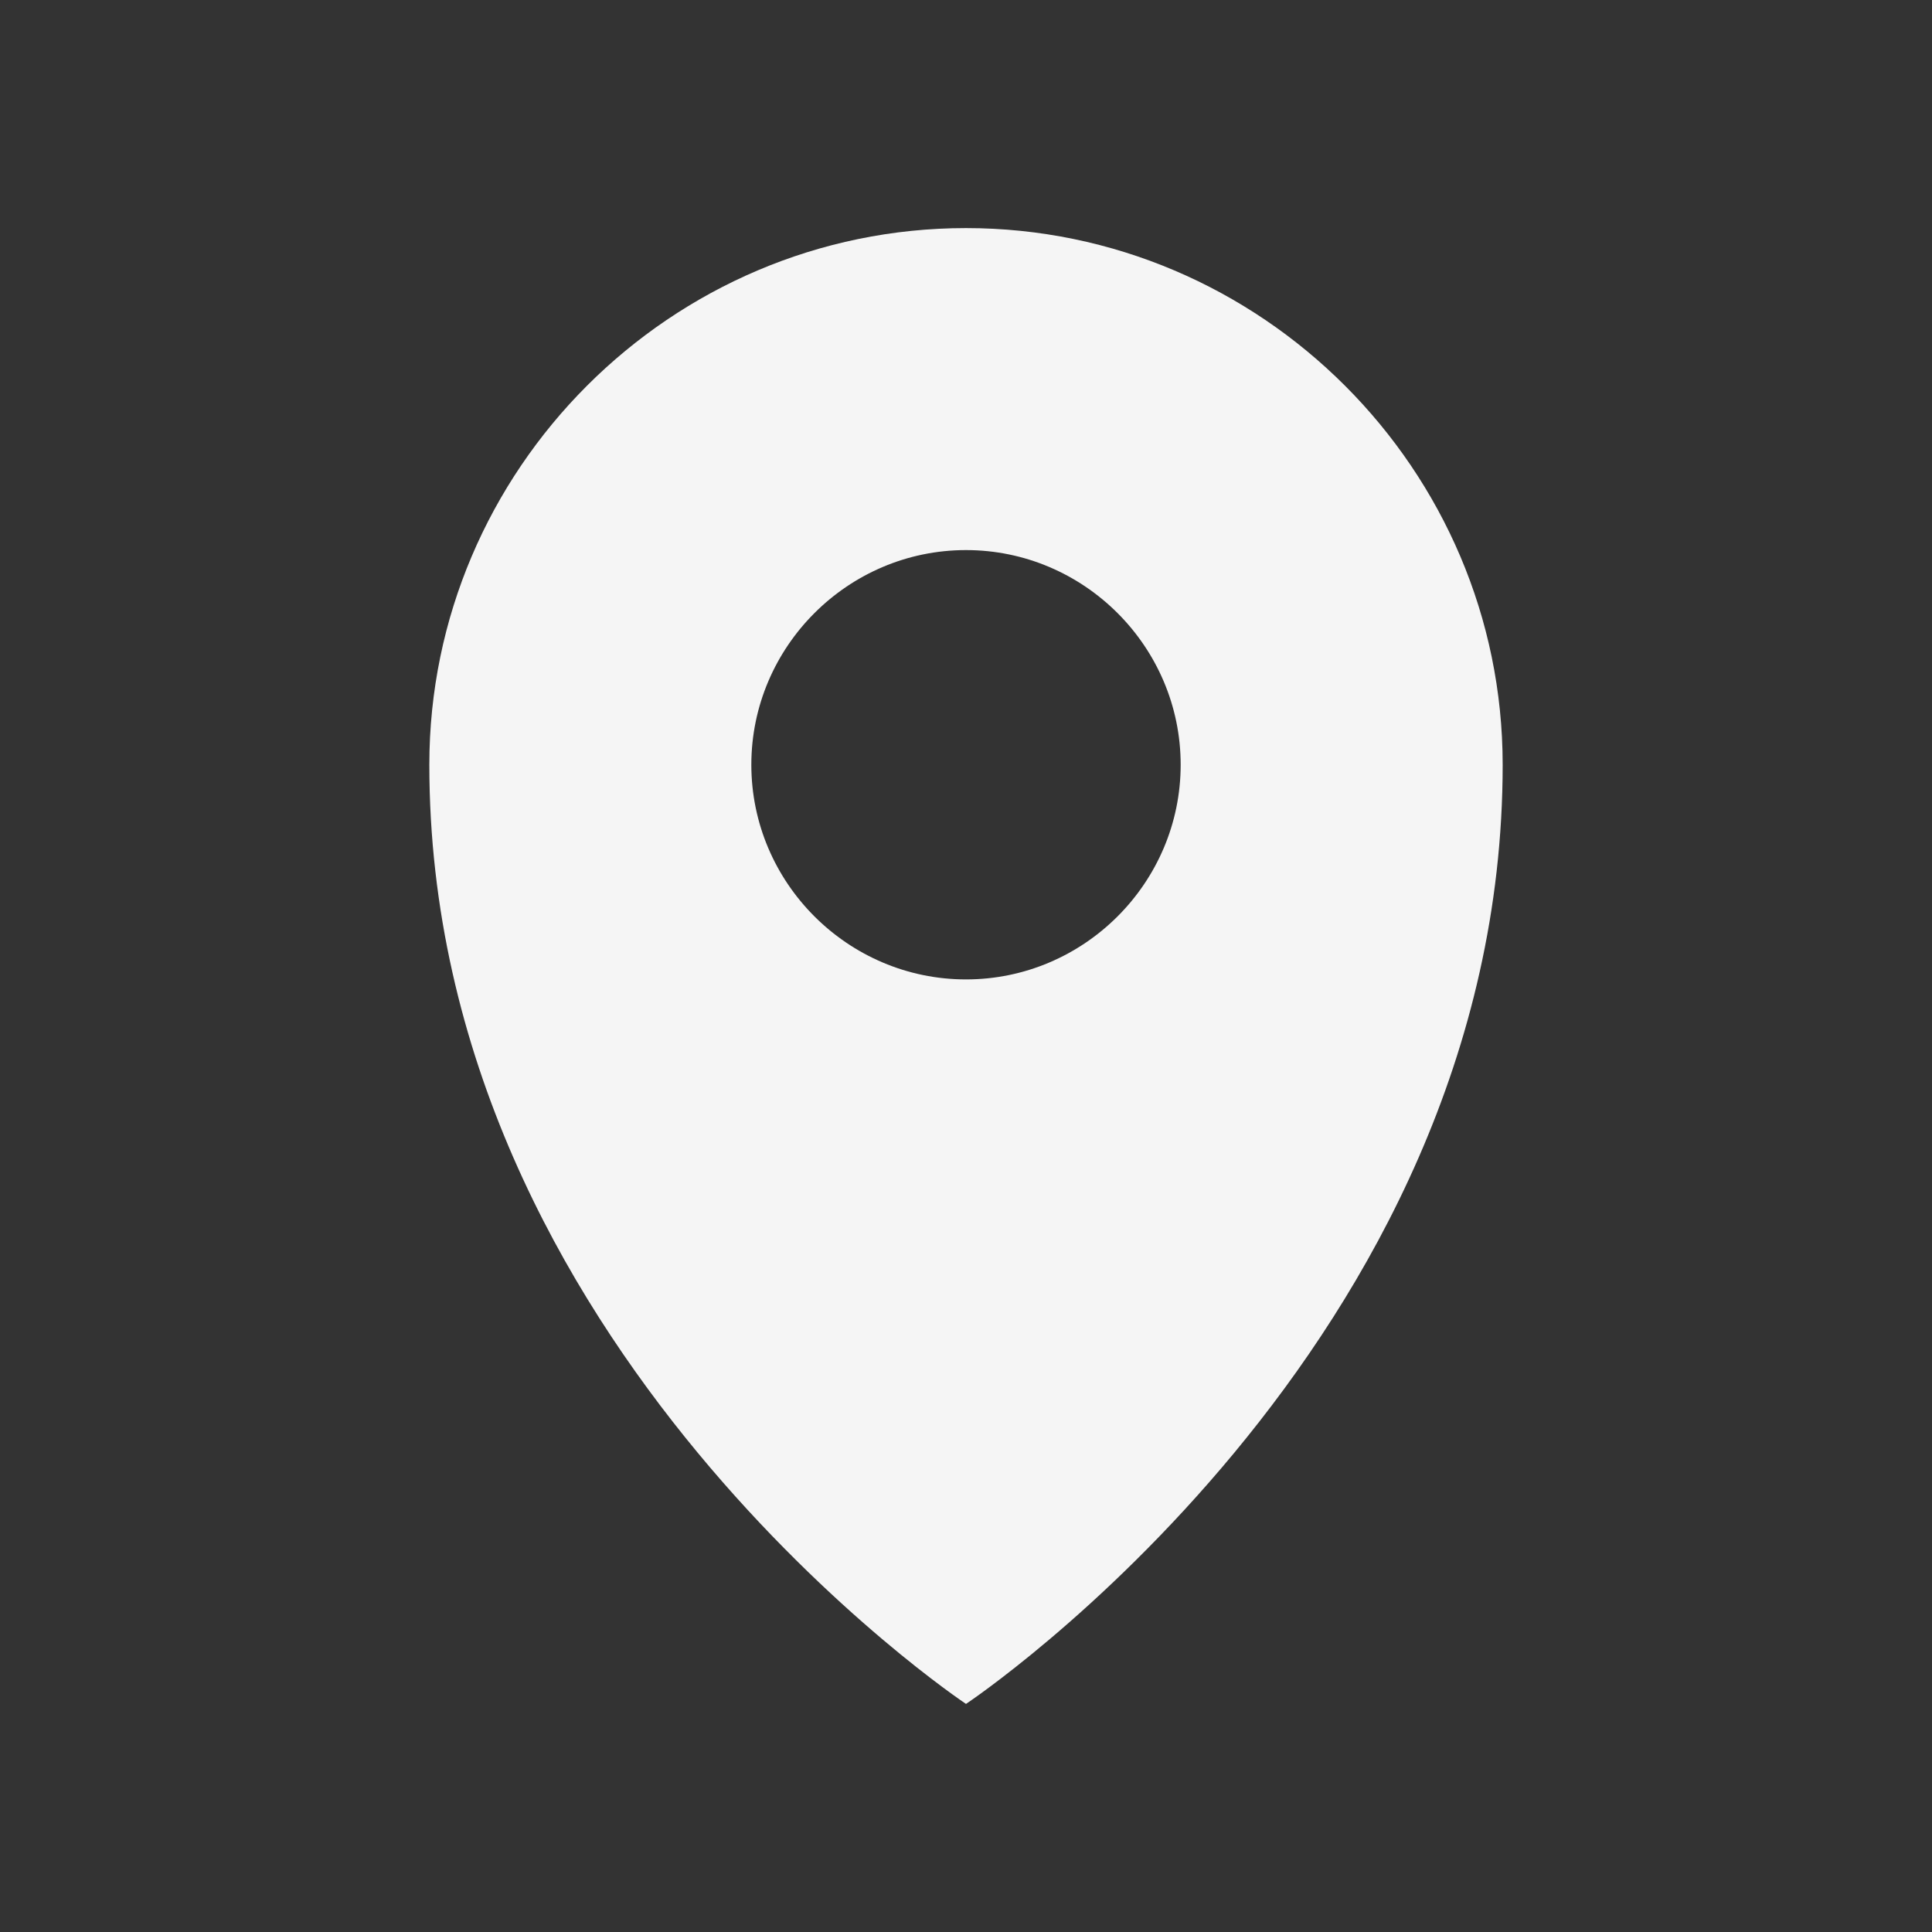 <?xml version="1.0" encoding="utf-8"?>
<!-- Generator: Adobe Illustrator 25.2.3, SVG Export Plug-In . SVG Version: 6.00 Build 0)  -->
<svg version="1.1" id="flat" xmlns="http://www.w3.org/2000/svg" xmlns:xlink="http://www.w3.org/1999/xlink" x="0px" y="0px"
	 viewBox="0 0 72 72" style="enable-background:new 0 0 72 72;" xml:space="preserve">
<rect x="0" y="0" width="72" height="72" fill="#333333" stroke="none"/>
<style type="text/css">
	.st0{fill:#F5F5F5;}
</style>
<path class="st0" d="M36,8.5c-11,0-20,9-20,20c0,21.7,20,35,20,35s20-13.3,20-35C56,17.5,47,8.5,36,8.5z M36,36.5c-4.4,0-8-3.6-8-8
	s3.6-8,8-8s8,3.6,8,8S40.4,36.5,36,36.5z"/>
</svg>
